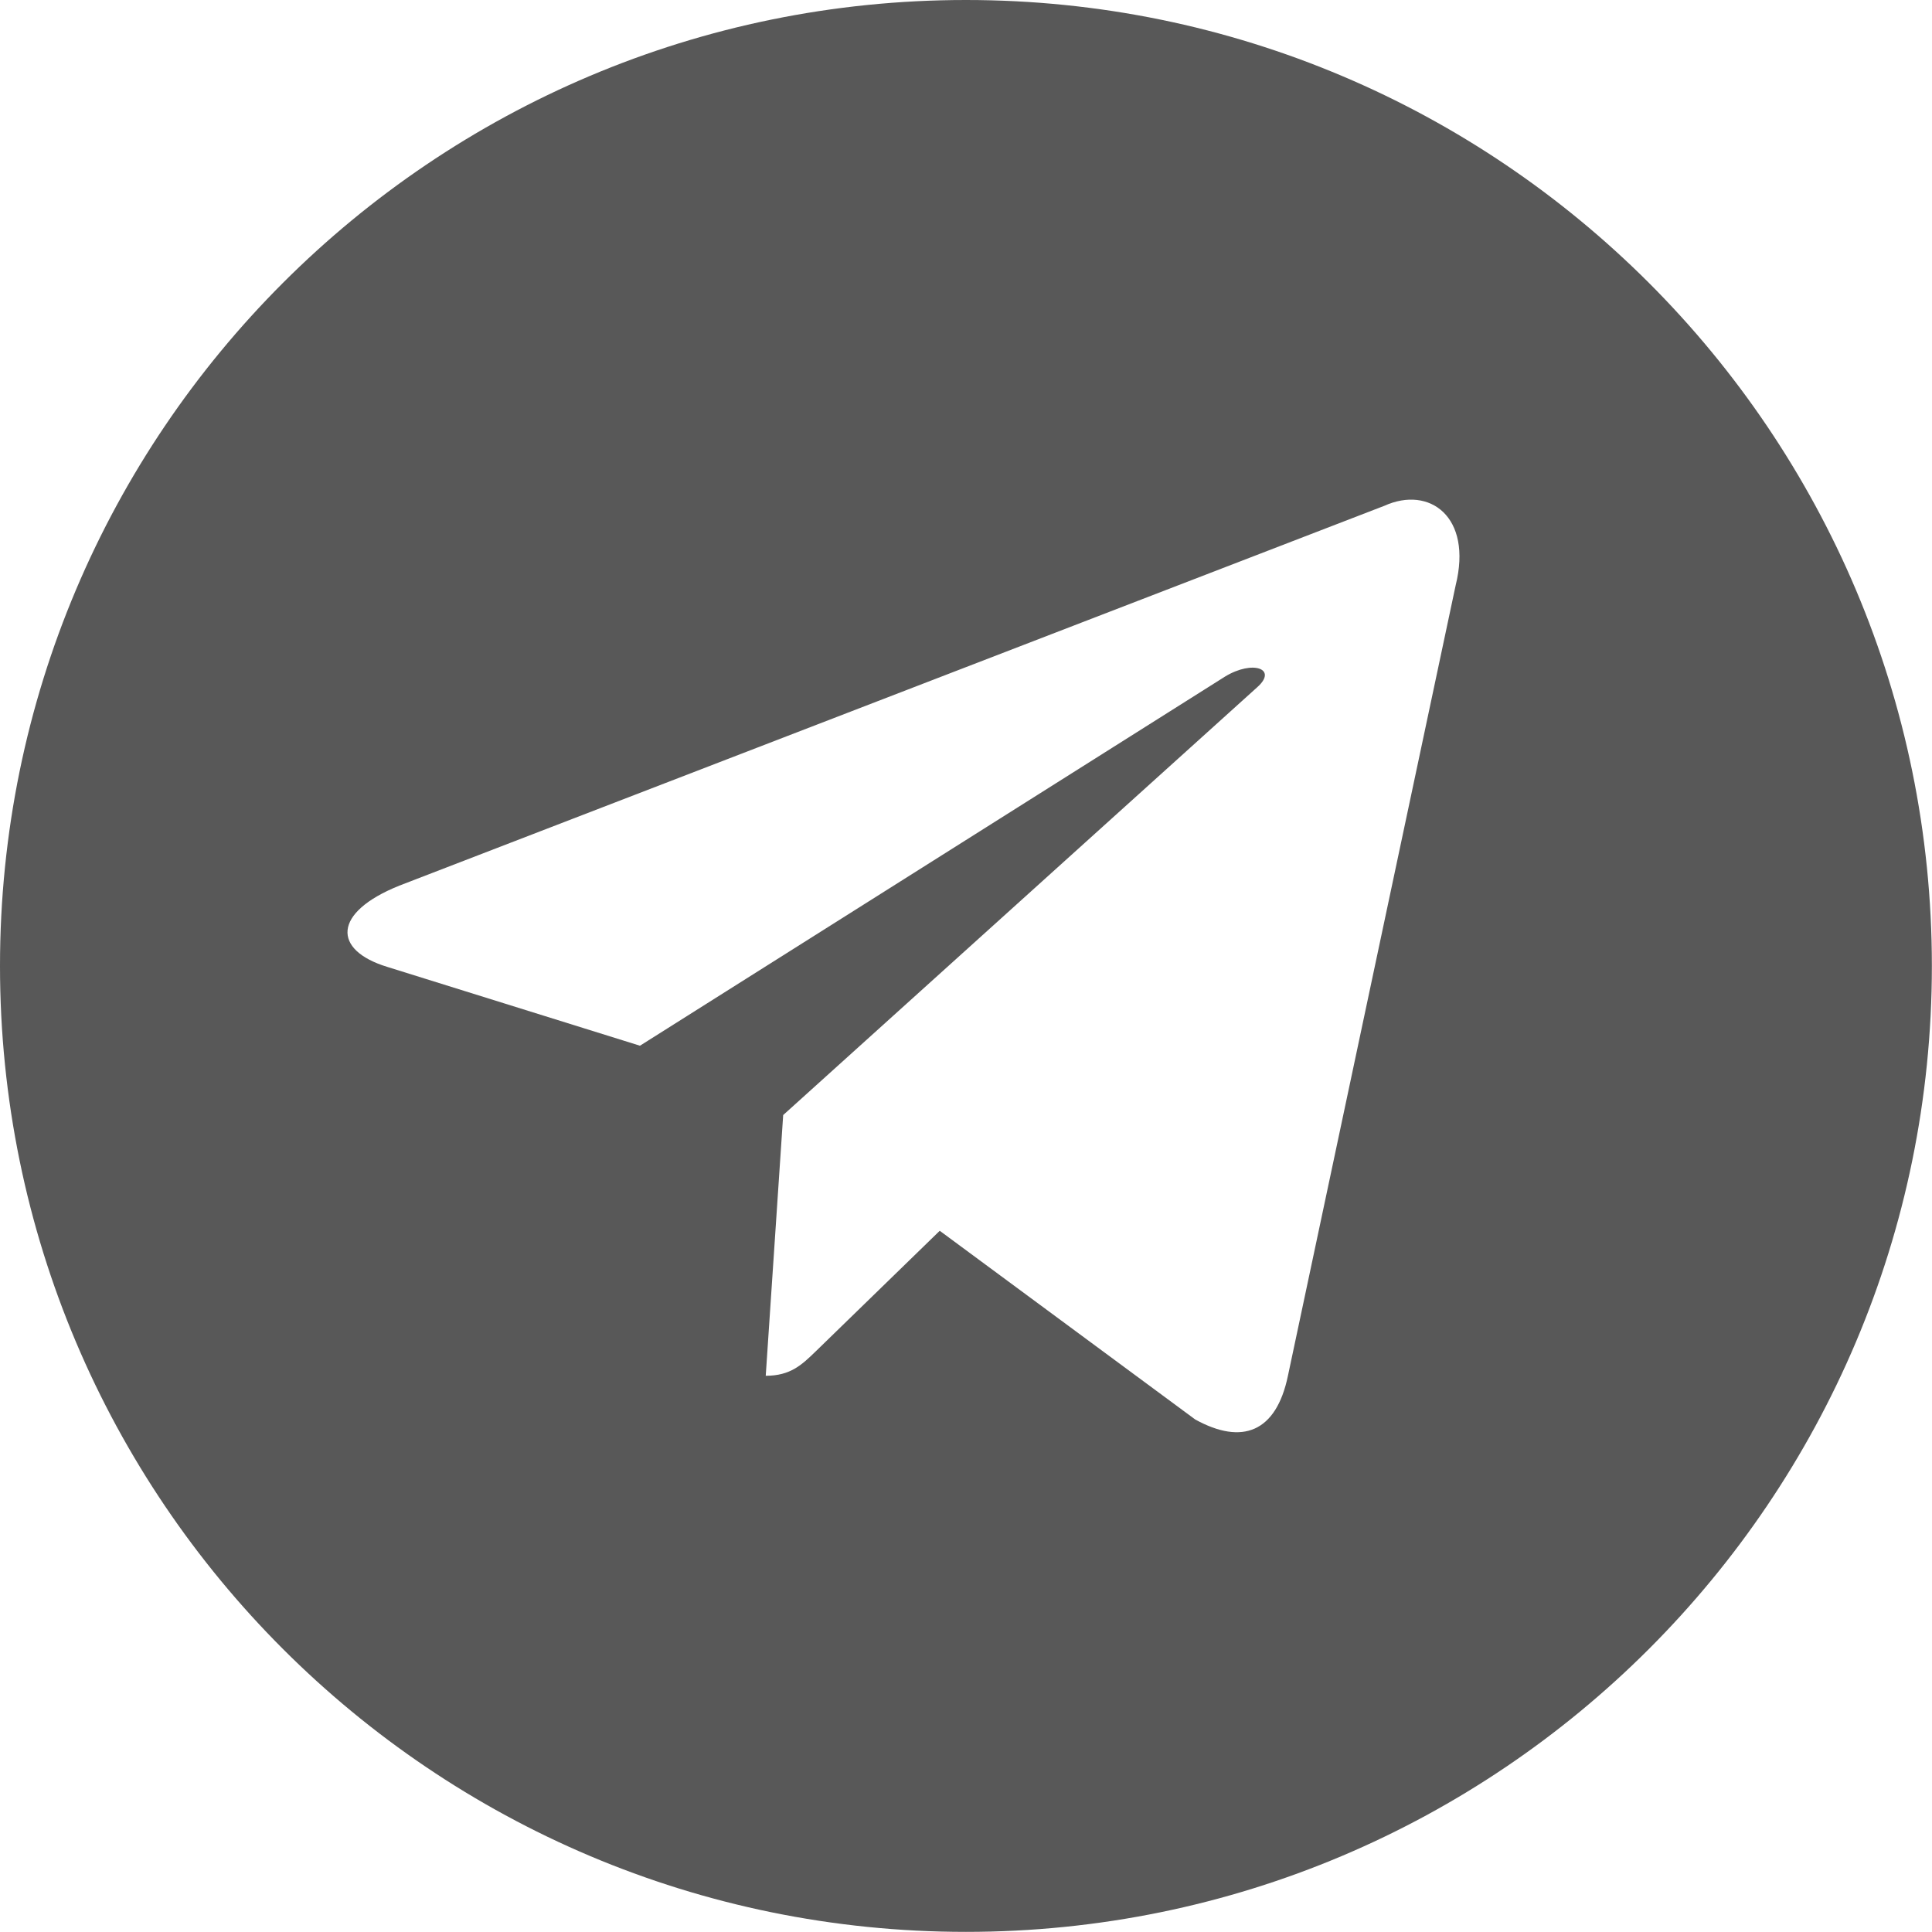 <?xml version="1.0" encoding="UTF-8"?> <svg xmlns="http://www.w3.org/2000/svg" width="305" height="305" viewBox="0 0 305 305" fill="none"> <path fill-rule="evenodd" clip-rule="evenodd" d="M152.49 304.98C236.708 304.98 304.98 236.708 304.98 152.49C304.98 68.272 236.708 0 152.49 0C68.272 0 0 68.272 0 152.49C0 236.708 68.272 304.98 152.49 304.98ZM63.053 139.809L218.553 79.845C225.649 76.635 232.507 81.555 229.797 92.422L203.319 217.208C201.468 226.084 196.127 228.189 188.69 224.093L148.354 194.3L128.963 213.156C128.89 213.226 128.819 213.296 128.747 213.365C126.584 215.457 124.791 217.191 120.885 217.191L123.639 176.04L123.622 176.031H123.639L198.478 108.489C201.758 105.578 197.767 104.148 193.4 106.805L101.029 165.085L61.106 152.631C52.502 149.991 52.44 144.071 63.053 139.809Z" fill="#585858"></path> </svg> 